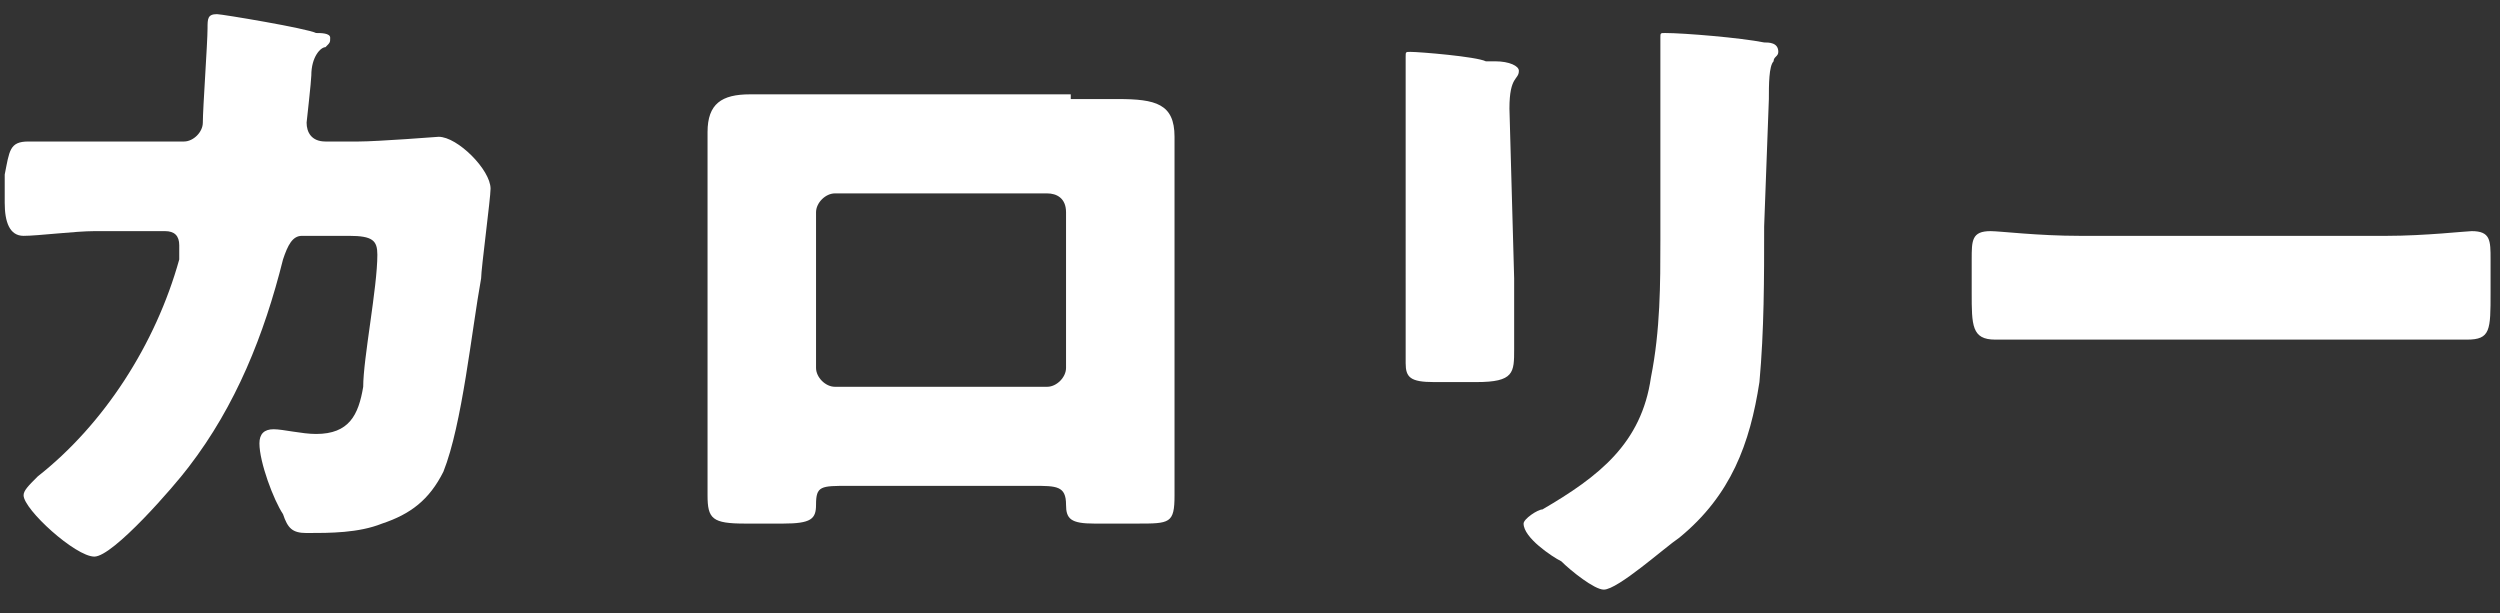 <?xml version="1.0" encoding="utf-8"?>
<!-- Generator: Adobe Illustrator 24.3.0, SVG Export Plug-In . SVG Version: 6.00 Build 0)  -->
<svg version="1.1" id="レイヤー_1" xmlns="http://www.w3.org/2000/svg" xmlns:xlink="http://www.w3.org/1999/xlink" x="0px"
	 y="0px" viewBox="0 0 53 13" style="enable-background:new 0 0 53 13;" xml:space="preserve">
<rect x="0" y="0" width="53" height="13" fill="#333333" stroke="none"/>
<style type="text/css">
	.st0{fill:#FFFFFF;}
</style>
<g>
	<path class="st0" d="M3.9,3c0.2,0,0.4-0.2,0.4-0.4c0-0.3,0.1-1.7,0.1-2c0-0.2,0-0.3,0.2-0.3c0.1,0,1.9,0.3,2.1,0.4
		c0.1,0,0.3,0,0.3,0.1S7,0.9,6.9,1C6.8,1,6.6,1.2,6.6,1.6c0,0.1-0.1,1-0.1,1C6.5,2.8,6.6,3,6.9,3h0.7C8,3,9.3,2.9,9.3,2.9
		c0.4,0,1.1,0.7,1.1,1.1c0,0.2-0.2,1.7-0.2,1.9C10,7,9.8,9,9.4,10c-0.3,0.6-0.7,0.9-1.3,1.1c-0.5,0.2-1.1,0.2-1.6,0.2
		c-0.3,0-0.4-0.1-0.5-0.4c-0.2-0.3-0.5-1.1-0.5-1.5c0-0.2,0.1-0.3,0.3-0.3c0.2,0,0.6,0.1,0.9,0.1c0.7,0,0.9-0.4,1-1
		C7.7,7.6,8,6.1,8,5.4C8,5.1,7.9,5,7.4,5h-1C6.2,5,6.1,5.2,6,5.5C5.6,7.1,5,8.6,4,9.9c-0.3,0.4-1.6,1.9-2,1.9s-1.5-1-1.5-1.3
		c0-0.1,0.1-0.2,0.3-0.4c1.4-1.1,2.5-2.8,3-4.6c0-0.1,0-0.2,0-0.3c0-0.2-0.1-0.3-0.3-0.3H2C1.6,4.9,0.8,5,0.5,5S0.1,4.7,0.1,4.3V3.7
		C0.2,3.2,0.2,3,0.6,3s0.8,0,1.2,0c0,0,0.1,0,0.2,0H3.9z"/>
	<path class="st0" d="M22.7,2.1c0.4,0,0.7,0,1,0c0.8,0,1.2,0.1,1.2,0.8c0,0.5,0,0.9,0,1.4V9c0,0.5,0,1,0,1.5c0,0.6-0.1,0.6-0.8,0.6
		h-0.9c-0.5,0-0.6-0.1-0.6-0.4c0-0.4-0.2-0.4-0.7-0.4H18c-0.6,0-0.7,0-0.7,0.4c0,0.3-0.1,0.4-0.7,0.4h-0.8c-0.7,0-0.8-0.1-0.8-0.6
		s0-1,0-1.5V4.2c0-0.5,0-0.9,0-1.4C15,2.2,15.3,2,15.9,2h6.8V2.1z M17.7,4.1c-0.2,0-0.4,0.2-0.4,0.4v3.3c0,0.2,0.2,0.4,0.4,0.4h4.5
		c0.2,0,0.4-0.2,0.4-0.4V4.5c0-0.3-0.2-0.4-0.4-0.4H17.7z"/>
	<path class="st0" d="M32.1,5.9c0,0.5,0,1,0,1.5s0,0.7-0.8,0.7h-0.9c-0.5,0-0.6-0.1-0.6-0.4c0-0.5,0-1.1,0-1.7V3c0-0.5,0-0.9,0-1.4
		c0-0.1,0-0.3,0-0.4s0-0.1,0.1-0.1c0.2,0,1.4,0.1,1.6,0.2c0.1,0,0.2,0,0.2,0c0.3,0,0.5,0.1,0.5,0.2c0,0.2-0.2,0.1-0.2,0.8L32.1,5.9
		L32.1,5.9z M37.4,4.8c0,1.1,0,2.2-0.1,3.3c-0.2,1.3-0.6,2.4-1.7,3.3c-0.3,0.2-1.3,1.1-1.6,1.1c-0.2,0-0.7-0.4-0.9-0.6
		c-0.2-0.1-0.8-0.5-0.8-0.8c0-0.1,0.3-0.3,0.4-0.3c1.2-0.7,2.1-1.4,2.3-2.8c0.2-1,0.2-2,0.2-2.9V2.2c0-0.4,0-0.7,0-1.1
		c0-0.1,0-0.2,0-0.3s0-0.1,0.1-0.1c0.4,0,1.6,0.1,2.1,0.2c0.1,0,0.3,0,0.3,0.2c0,0.1-0.1,0.1-0.1,0.2c-0.1,0.1-0.1,0.5-0.1,0.8
		L37.4,4.8L37.4,4.8z"/>
	<path class="st0" d="M50.6,5c0.8,0,1.7-0.1,1.8-0.1c0.4,0,0.4,0.2,0.4,0.6v0.7c0,0.8,0,1-0.5,1s-1.2,0-1.8,0h-6.4
		c-0.6,0-1.3,0-1.8,0s-0.5-0.3-0.5-1V5.5c0-0.4,0-0.6,0.4-0.6c0.2,0,1,0.1,1.9,0.1H50.6z"/>
</g>
</svg>

